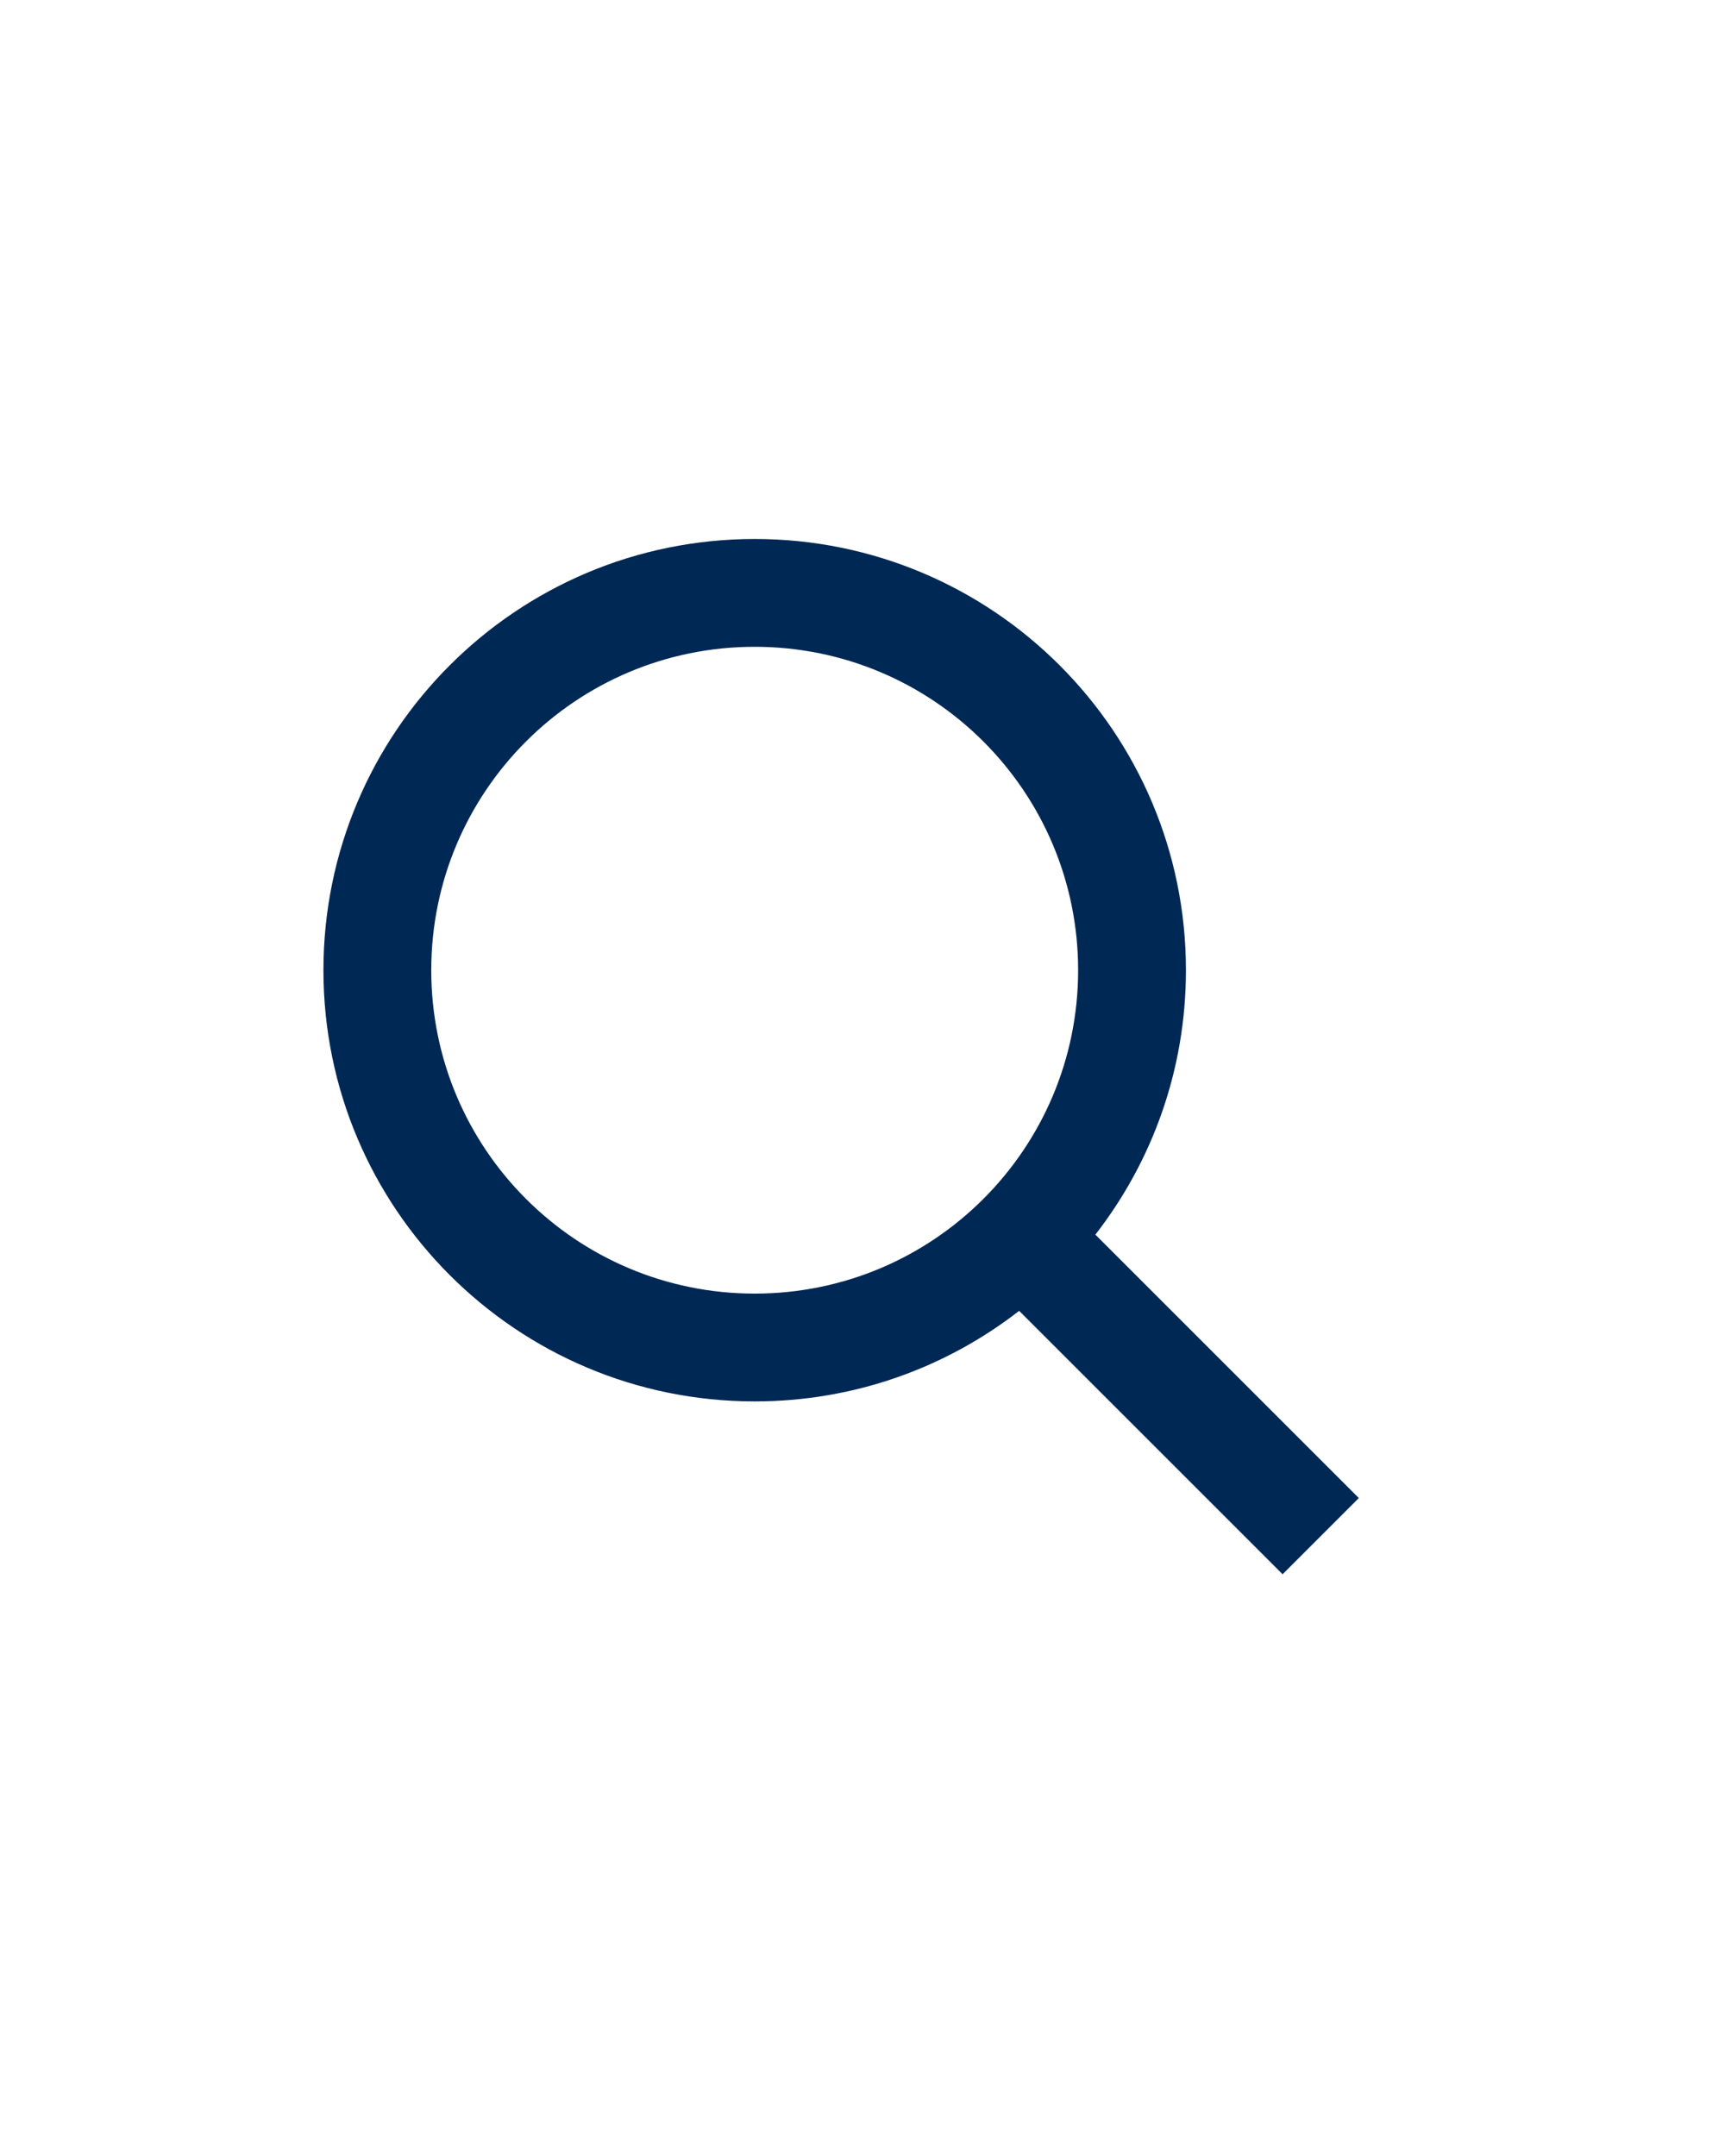 <svg width="32" height="40" viewBox="0 0 32 40" fill="none" xmlns="http://www.w3.org/2000/svg">
    <path fill-rule="evenodd" clip-rule="evenodd" d="M20 18C20 21.314 17.314 24 14 24C10.686 24 8 21.314 8 18C8 14.686 10.686 12 14 12C17.314 12 20 14.686 20 18ZM18.906 24.32C17.551 25.373 15.849 26 14 26C9.582 26 6 22.418 6 18C6 13.582 9.582 10 14 10C18.418 10 22 13.582 22 18C22 19.849 21.373 21.551 20.32 22.906L25.207 27.793L23.793 29.207L18.906 24.32Z" fill="#002855"/>
</svg>
